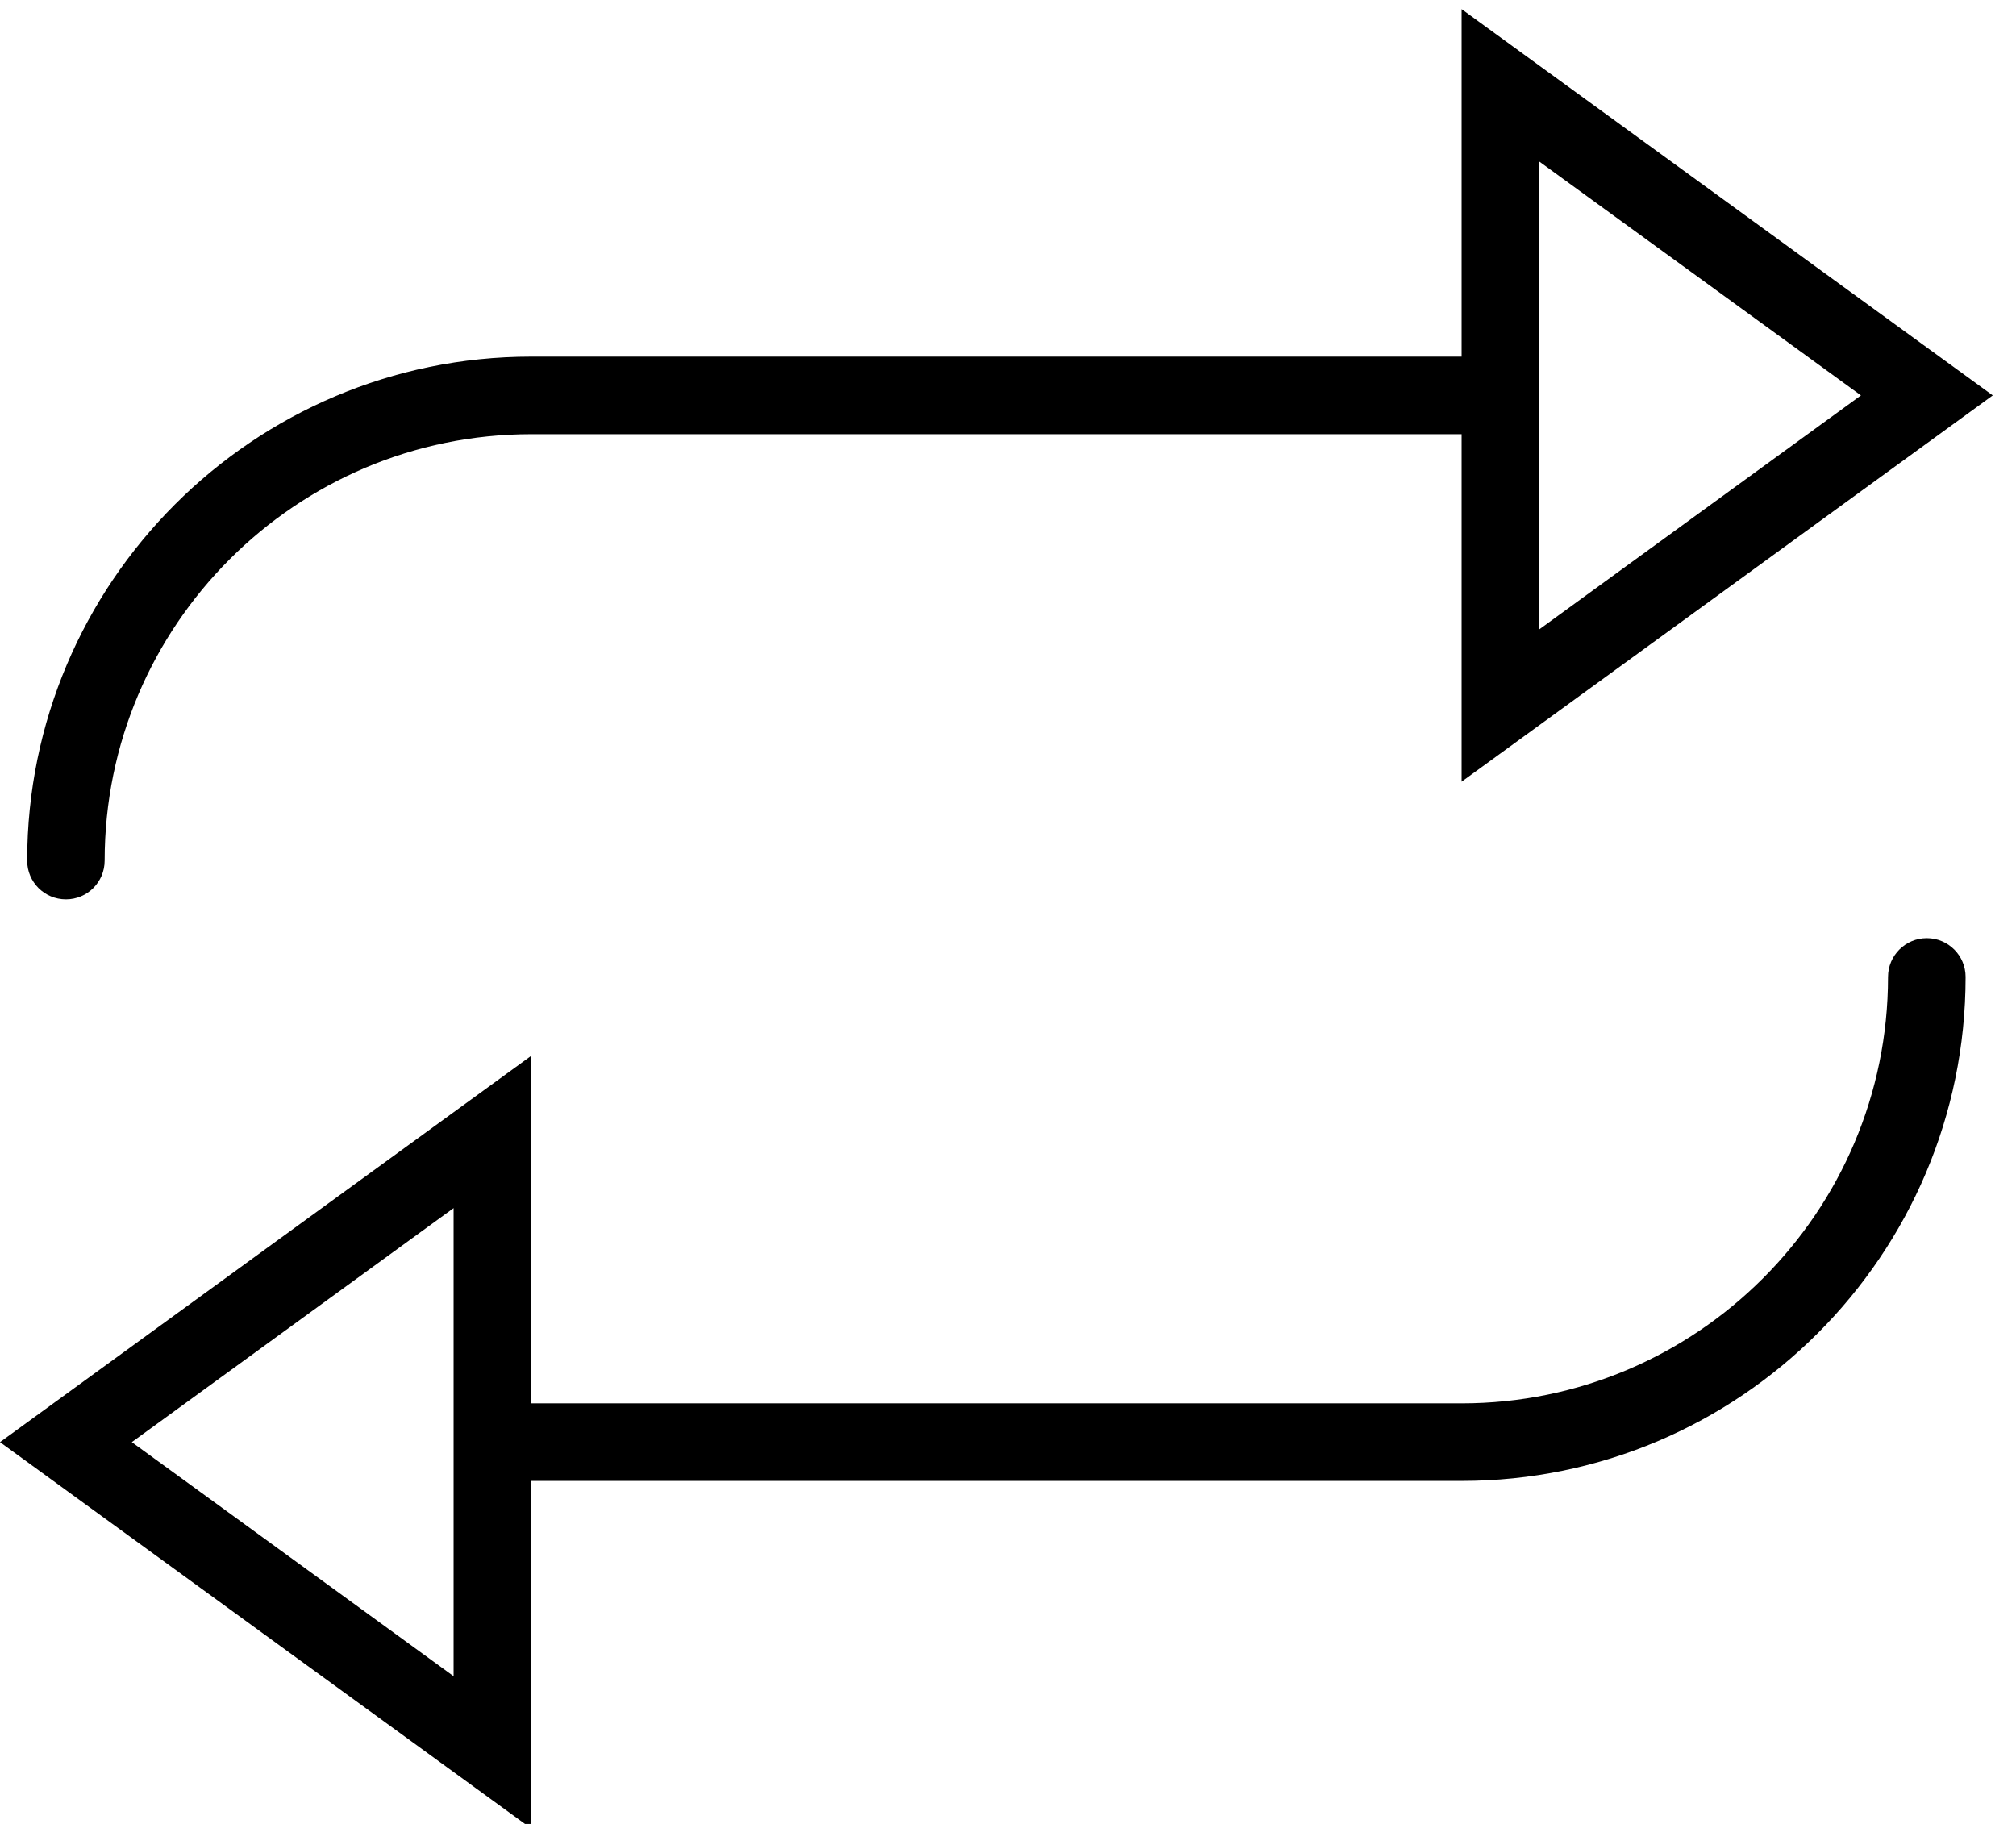 <?xml version="1.0" encoding="UTF-8"?>
<svg width="21px" height="19px" viewBox="0 0 21 19" version="1.1" xmlns="http://www.w3.org/2000/svg" xmlns:xlink="http://www.w3.org/1999/xlink">
    <!-- Generator: sketchtool 58 (101010) - https://sketch.com -->
    <title>58C89D45-E129-47D4-AC77-6D3DA80359CC</title>
    <desc>Created with sketchtool.</desc>
    <g id="Ürün-Liste" stroke="none" stroke-width="1" fill="none" fill-rule="evenodd">
        <g id="Ürün-Liste-Sayfası----IstanbulTicaret" transform="translate(-1322, -338)" fill="#000000" fill-rule="nonzero">
            <g id="149122" transform="translate(1322, 338)">
                <path d="M0.687,9.369 C0.91,9.369 1.09,9.189 1.09,8.965 C1.09,6.516 3.083,4.523 5.533,4.523 L15.225,4.523 L15.225,8.143 L20.758,4.119 L15.225,0.095 L15.225,3.715 L5.533,3.715 C2.638,3.715 0.283,6.071 0.283,8.965 C0.283,9.189 0.463,9.369 0.687,9.369 Z M16.033,1.682 L19.385,4.119 L16.033,6.557 L16.033,1.682 Z" id="Shape"></path>
                <path d="M20.071,9.773 C19.848,9.773 19.667,9.954 19.667,10.177 C19.667,12.626 17.674,14.619 15.225,14.619 L5.533,14.619 L5.533,10.999 L0,15.023 L5.533,19.047 L5.533,15.427 L15.225,15.427 C18.12,15.427 20.475,13.072 20.475,10.177 C20.475,9.954 20.294,9.773 20.071,9.773 Z M4.725,17.461 L1.373,15.023 L4.725,12.585 L4.725,17.461 L4.725,17.461 Z" id="Shape"></path>
            </g>
        </g>
    </g>
</svg>